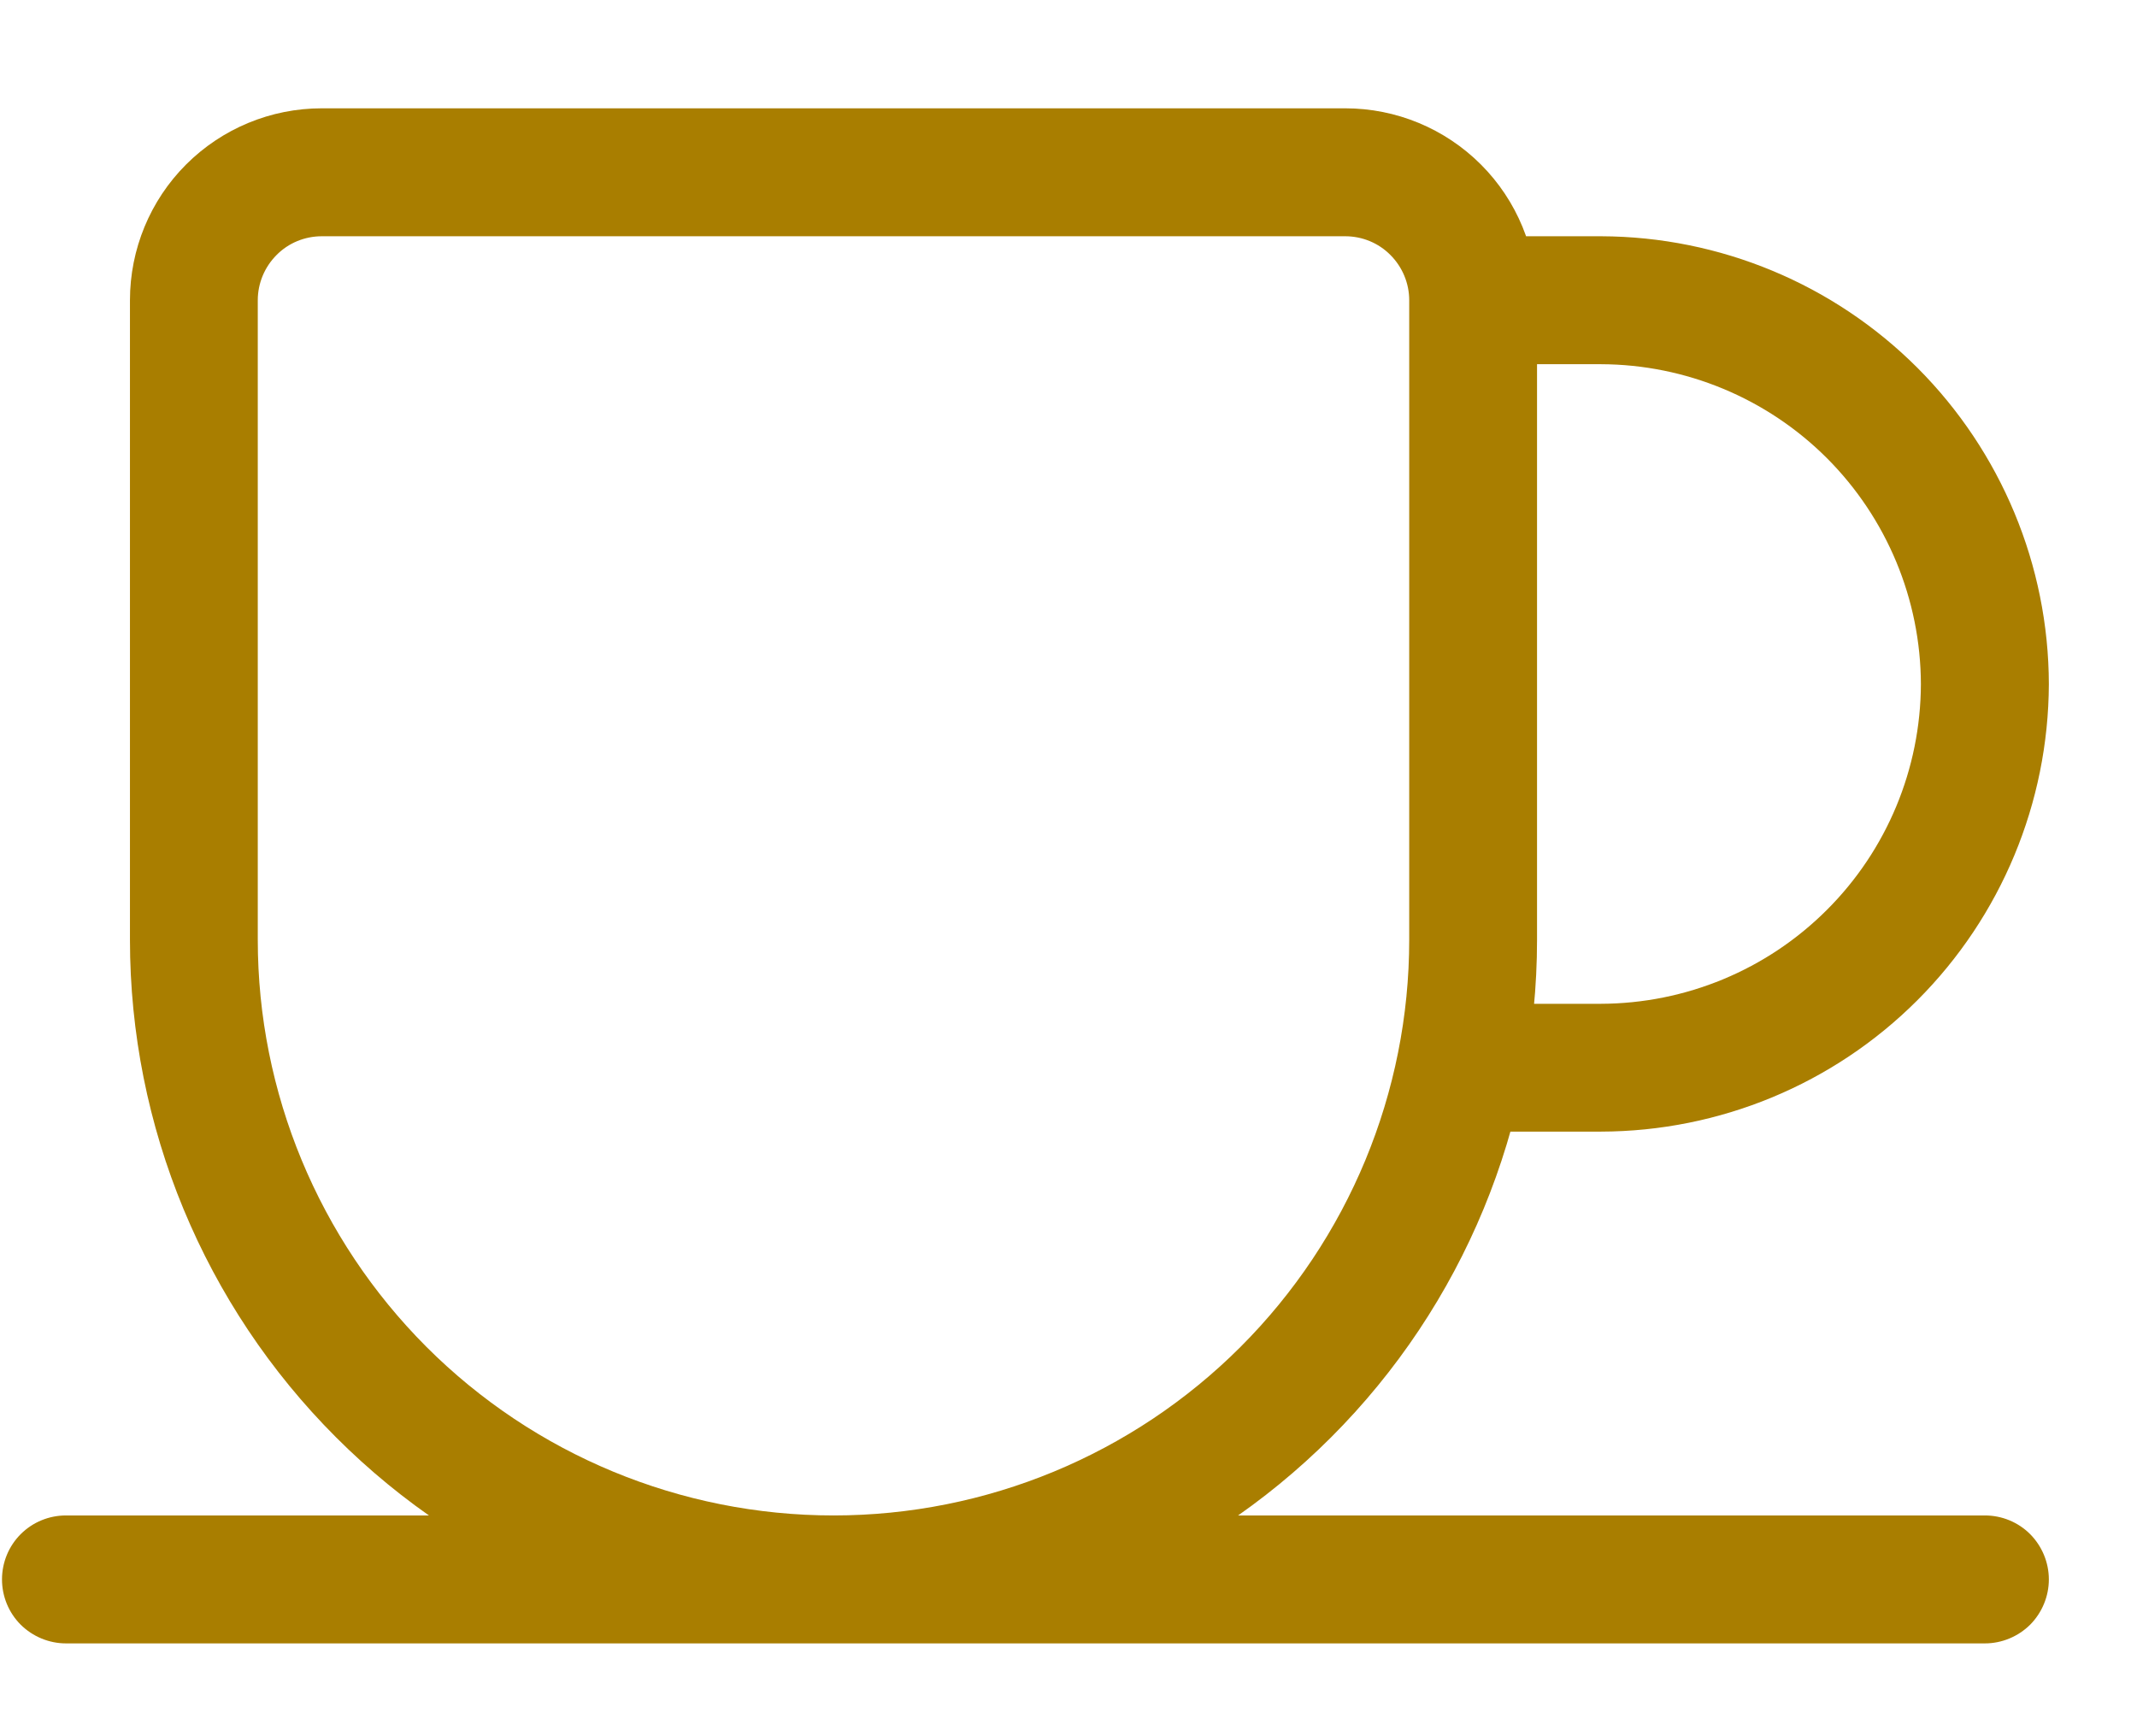 <svg width="16" height="13" viewBox="0 0 16 13" fill="none" xmlns="http://www.w3.org/2000/svg">
<path d="M2.409 1.769H10.072C10.199 1.769 10.321 1.819 10.41 1.909C10.5 1.999 10.551 2.121 10.551 2.248V7.037C10.551 8.18 10.097 9.276 9.288 10.085C8.48 10.893 7.384 11.347 6.241 11.347C5.097 11.347 4.001 10.893 3.193 10.085C2.385 9.276 1.93 8.18 1.93 7.037V2.248C1.93 2.121 1.981 1.999 2.071 1.909C2.16 1.819 2.282 1.769 2.409 1.769ZM2.409 0.811C2.028 0.811 1.663 0.962 1.393 1.232C1.124 1.501 0.973 1.867 0.973 2.248V7.037C0.973 8.434 1.528 9.774 2.516 10.762C3.503 11.75 4.843 12.305 6.241 12.305C7.638 12.305 8.978 11.75 9.966 10.762C10.954 9.774 11.508 8.434 11.508 7.037V2.248C11.508 1.867 11.357 1.501 11.088 1.232C10.818 0.962 10.453 0.811 10.072 0.811H2.409ZM0.494 12.305H14.861C14.988 12.305 15.11 12.254 15.2 12.165C15.289 12.075 15.34 11.953 15.34 11.826C15.34 11.699 15.289 11.577 15.2 11.487C15.11 11.397 14.988 11.347 14.861 11.347H0.494C0.367 11.347 0.245 11.397 0.155 11.487C0.065 11.577 0.015 11.699 0.015 11.826C0.015 11.953 0.065 12.075 0.155 12.165C0.245 12.254 0.367 12.305 0.494 12.305ZM11.03 2.727H11.987C12.622 2.729 13.23 2.982 13.679 3.431C14.127 3.88 14.38 4.488 14.382 5.122C14.38 5.757 14.127 6.365 13.678 6.813C13.229 7.262 12.621 7.514 11.986 7.516H10.934C10.807 7.516 10.685 7.566 10.595 7.656C10.505 7.746 10.455 7.868 10.455 7.995C10.455 8.122 10.505 8.243 10.595 8.333C10.685 8.423 10.807 8.473 10.934 8.473H11.987C12.876 8.471 13.727 8.118 14.355 7.49C14.983 6.862 15.337 6.011 15.34 5.122C15.338 4.234 14.984 3.383 14.356 2.754C13.728 2.126 12.877 1.772 11.989 1.769H11.03C10.903 1.769 10.781 1.819 10.691 1.909C10.601 1.999 10.551 2.121 10.551 2.248C10.551 2.375 10.601 2.497 10.691 2.586C10.781 2.676 10.903 2.727 11.03 2.727Z" fill="#A97E00"/>
</svg>
